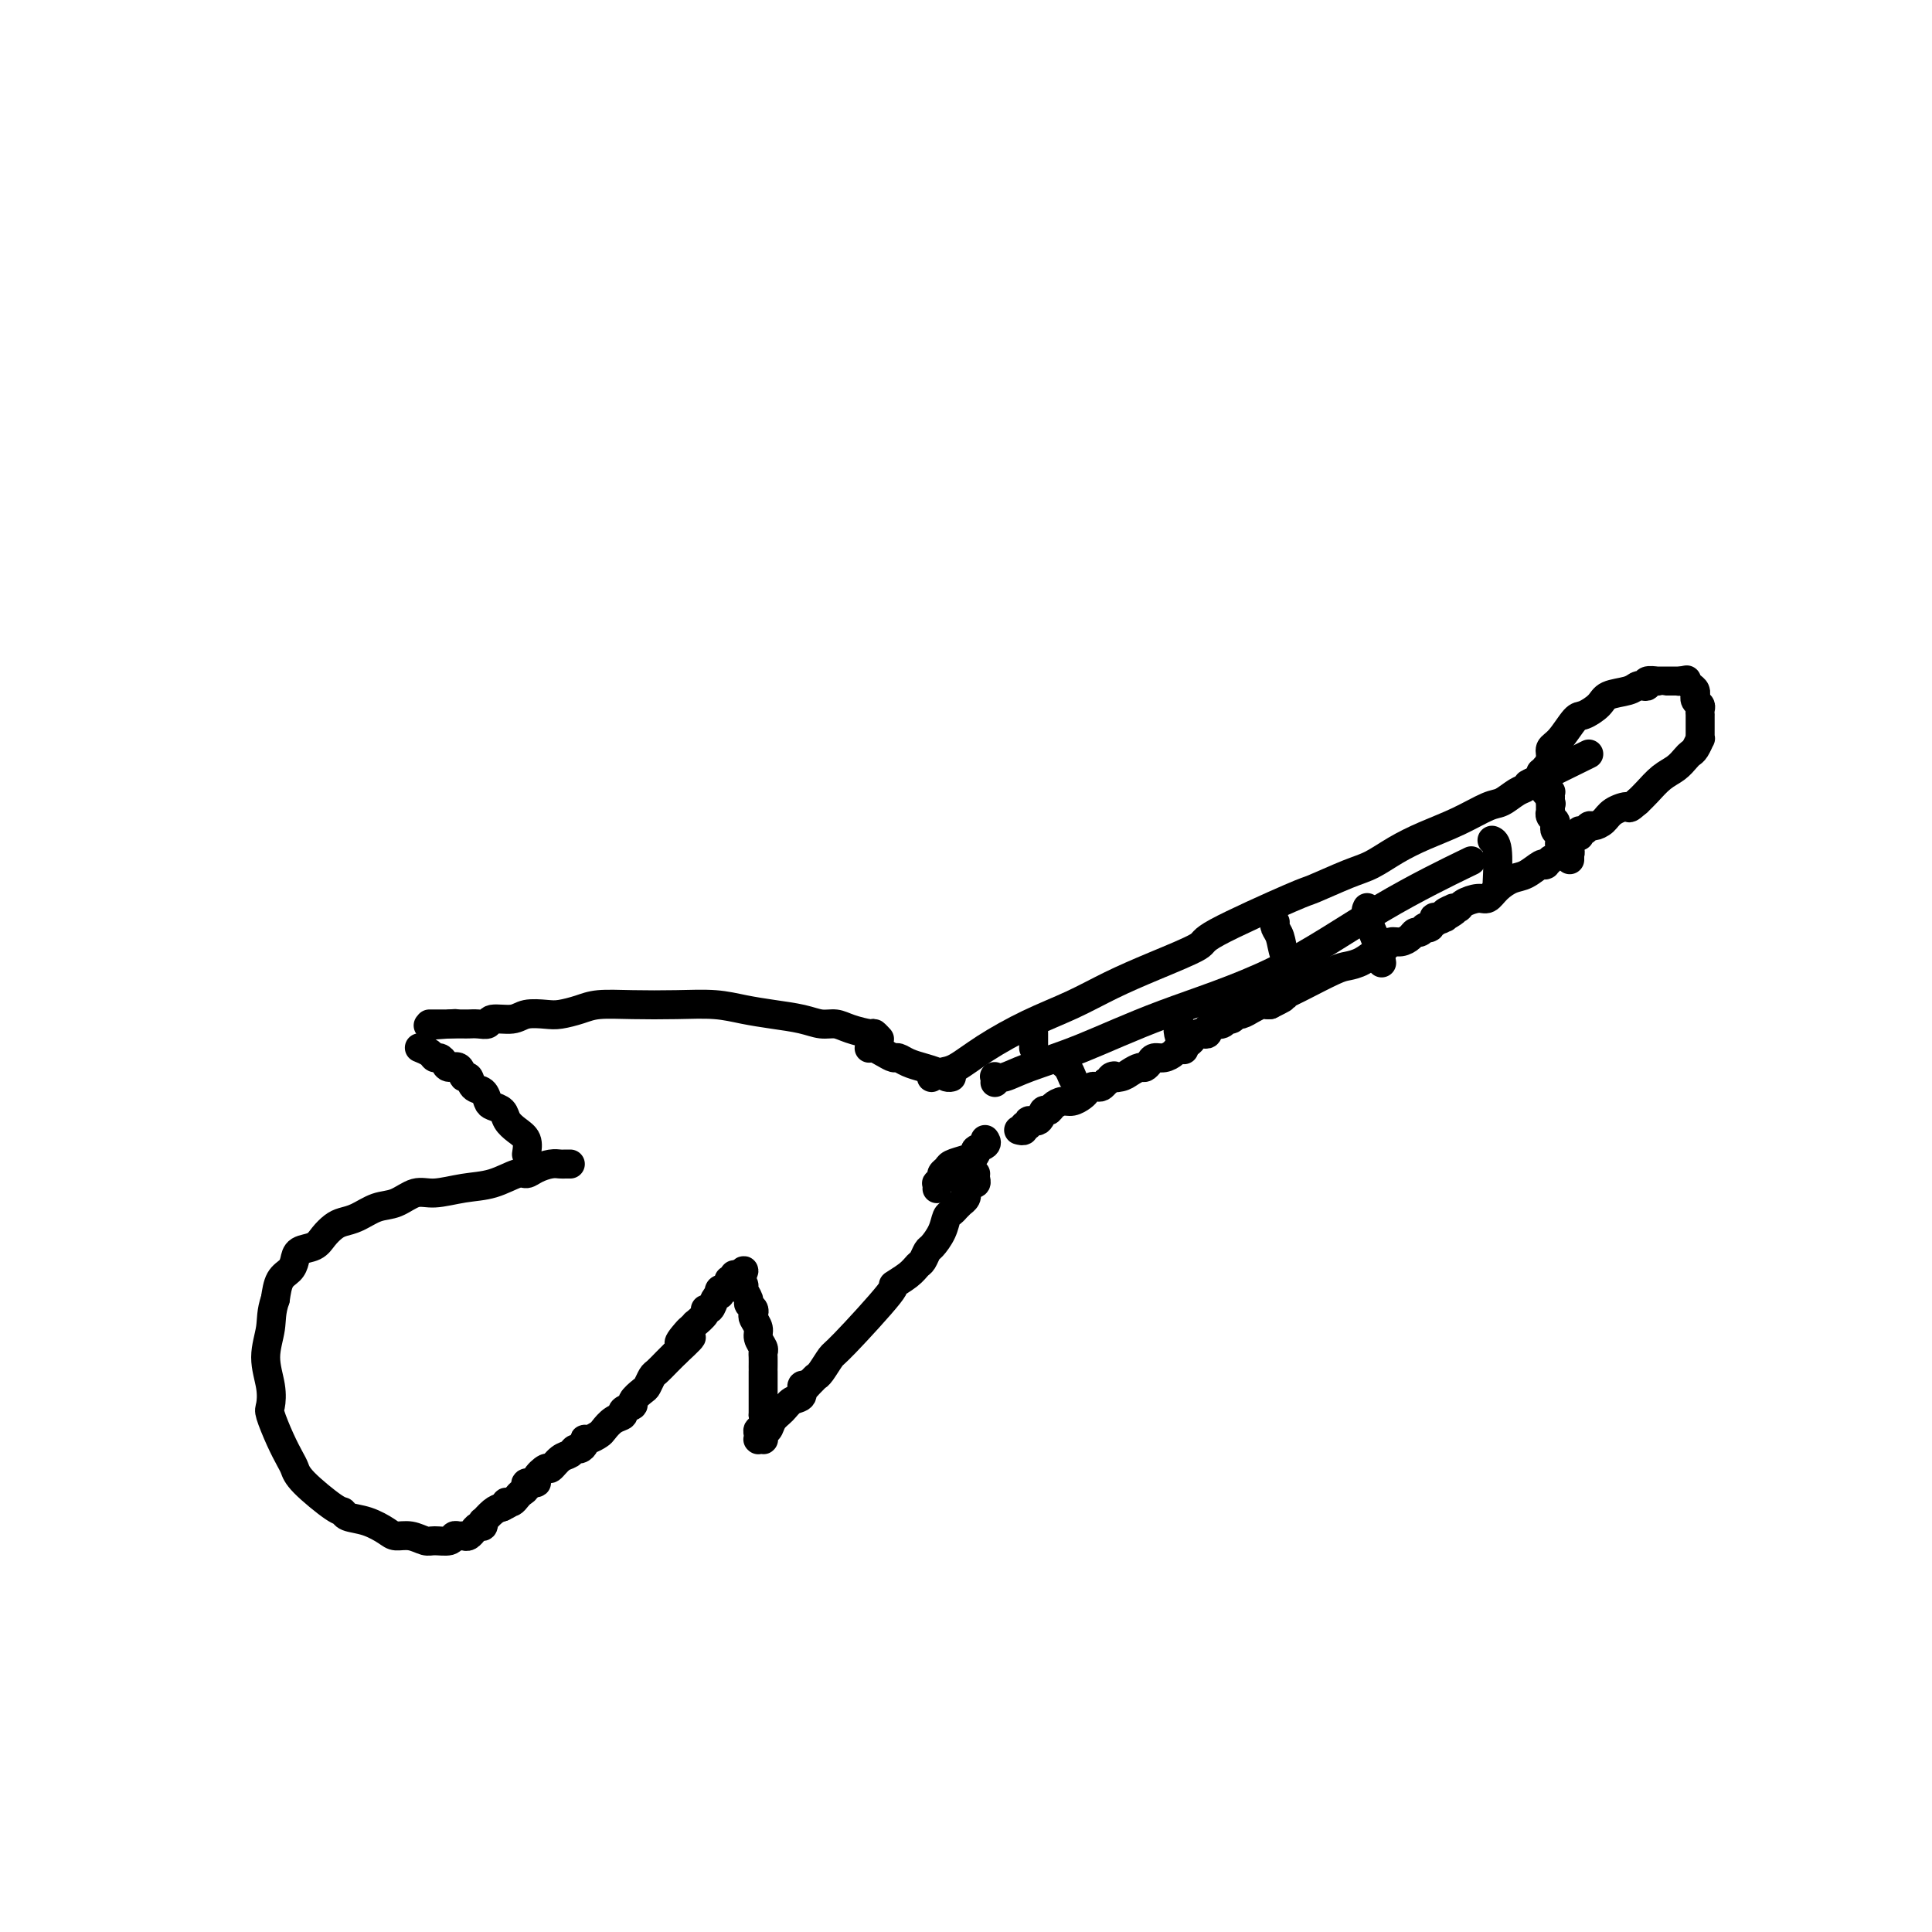 <svg viewBox='0 0 400 400' version='1.1' xmlns='http://www.w3.org/2000/svg' xmlns:xlink='http://www.w3.org/1999/xlink'><g fill='none' stroke='#000000' stroke-width='6' stroke-linecap='round' stroke-linejoin='round'><path d='M193,223c0.003,-0.002 0.006,-0.004 0,0c-0.006,0.004 -0.023,0.014 0,0c0.023,-0.014 0.084,-0.053 0,0c-0.084,0.053 -0.315,0.198 0,0c0.315,-0.198 1.176,-0.741 2,-1c0.824,-0.259 1.610,-0.235 3,-1c1.390,-0.765 3.385,-2.318 6,-4c2.615,-1.682 5.851,-3.494 9,-5c3.149,-1.506 6.210,-2.706 9,-4c2.790,-1.294 5.308,-2.684 8,-4c2.692,-1.316 5.556,-2.560 9,-4c3.444,-1.440 7.467,-3.075 9,-4c1.533,-0.925 0.576,-1.139 4,-3c3.424,-1.861 11.229,-5.369 15,-7c3.771,-1.631 3.507,-1.385 5,-2c1.493,-0.615 4.743,-2.093 7,-3c2.257,-0.907 3.521,-1.245 5,-2c1.479,-0.755 3.172,-1.927 5,-3c1.828,-1.073 3.792,-2.046 6,-3c2.208,-0.954 4.661,-1.891 7,-3c2.339,-1.109 4.563,-2.392 6,-3c1.437,-0.608 2.088,-0.541 3,-1c0.912,-0.459 2.086,-1.443 3,-2c0.914,-0.557 1.569,-0.685 2,-1c0.431,-0.315 0.637,-0.817 1,-1c0.363,-0.183 0.882,-0.048 1,0c0.118,0.048 -0.164,0.010 0,0c0.164,-0.010 0.776,0.008 1,0c0.224,-0.008 0.060,-0.041 0,0c-0.060,0.041 -0.017,0.154 0,0c0.017,-0.154 0.009,-0.577 0,-1'/><path d='M319,161c19.492,-9.593 5.223,-2.574 0,0c-5.223,2.574 -1.399,0.704 0,0c1.399,-0.704 0.375,-0.241 0,0c-0.375,0.241 -0.100,0.261 0,0c0.100,-0.261 0.027,-0.802 0,-1c-0.027,-0.198 -0.007,-0.053 0,0c0.007,0.053 0.002,0.014 0,0c-0.002,-0.014 -0.001,-0.004 0,0c0.001,0.004 0.000,0.001 0,0c-0.000,-0.001 -0.000,-0.000 0,0c0.000,0.000 0.000,-0.000 0,0c-0.000,0.000 -0.000,0.000 0,0c0.000,-0.000 0.000,-0.001 0,0c-0.000,0.001 -0.000,0.004 0,0c0.000,-0.004 0.000,-0.016 0,0c-0.000,0.016 -0.000,0.061 0,0c0.000,-0.061 0.000,-0.226 0,0c-0.000,0.226 -0.001,0.845 0,1c0.001,0.155 0.004,-0.152 0,0c-0.004,0.152 -0.015,0.762 0,1c0.015,0.238 0.057,0.102 0,0c-0.057,-0.102 -0.212,-0.171 0,0c0.212,0.171 0.793,0.582 1,1c0.207,0.418 0.041,0.843 0,1c-0.041,0.157 0.041,0.046 0,0c-0.041,-0.046 -0.207,-0.027 0,0c0.207,0.027 0.788,0.063 1,0c0.212,-0.063 0.057,-0.223 0,0c-0.057,0.223 -0.015,0.829 0,1c0.015,0.171 0.004,-0.094 0,0c-0.004,0.094 -0.002,0.547 0,1'/><path d='M321,166c0.309,0.773 0.083,0.206 0,0c-0.083,-0.206 -0.022,-0.051 0,0c0.022,0.051 0.006,-0.001 0,0c-0.006,0.001 -0.002,0.057 0,0c0.002,-0.057 0.000,-0.225 0,0c-0.000,0.225 0.000,0.844 0,1c-0.000,0.156 -0.001,-0.151 0,0c0.001,0.151 0.004,0.762 0,1c-0.004,0.238 -0.015,0.105 0,0c0.015,-0.105 0.056,-0.183 0,0c-0.056,0.183 -0.207,0.626 0,1c0.207,0.374 0.774,0.677 1,1c0.226,0.323 0.112,0.665 0,1c-0.112,0.335 -0.222,0.664 0,1c0.222,0.336 0.776,0.678 1,1c0.224,0.322 0.116,0.625 0,1c-0.116,0.375 -0.241,0.822 0,1c0.241,0.178 0.849,0.086 1,0c0.151,-0.086 -0.156,-0.167 0,0c0.156,0.167 0.774,0.580 1,1c0.226,0.420 0.061,0.845 0,1c-0.061,0.155 -0.016,0.041 0,0c0.016,-0.041 0.004,-0.007 0,0c-0.004,0.007 -0.001,-0.012 0,0c0.001,0.012 0.000,0.055 0,0c-0.000,-0.055 -0.000,-0.207 0,0c0.000,0.207 0.000,0.773 0,1c-0.000,0.227 -0.000,0.113 0,0'/><path d='M211,234c0.000,0.000 0.000,0.000 0,0c-0.000,-0.000 -0.000,-0.000 0,0c0.000,0.000 0.000,0.000 0,0c-0.000,-0.000 -0.000,-0.000 0,0c0.000,0.000 0.000,0.000 0,0c-0.000,-0.000 -0.000,-0.000 0,0c0.000,0.000 0.000,0.000 0,0c-0.000,-0.000 -0.000,-0.000 0,0c0.000,0.000 0.000,0.000 0,0c-0.000,-0.000 -0.001,-0.000 0,0c0.001,0.000 0.004,0.001 0,0c-0.004,-0.001 -0.016,-0.004 0,0c0.016,0.004 0.061,0.016 0,0c-0.061,-0.016 -0.228,-0.061 0,0c0.228,0.061 0.853,0.229 1,0c0.147,-0.229 -0.182,-0.854 0,-1c0.182,-0.146 0.875,0.186 1,0c0.125,-0.186 -0.318,-0.890 0,-1c0.318,-0.110 1.398,0.373 2,0c0.602,-0.373 0.727,-1.602 1,-2c0.273,-0.398 0.693,0.034 1,0c0.307,-0.034 0.502,-0.534 1,-1c0.498,-0.466 1.299,-0.899 2,-1c0.701,-0.101 1.301,0.130 2,0c0.699,-0.130 1.497,-0.623 2,-1c0.503,-0.377 0.712,-0.640 1,-1c0.288,-0.360 0.654,-0.818 1,-1c0.346,-0.182 0.670,-0.087 1,0c0.330,0.087 0.666,0.168 1,0c0.334,-0.168 0.667,-0.584 1,-1'/><path d='M229,224c2.914,-1.785 1.201,-1.248 1,-1c-0.201,0.248 1.112,0.207 2,0c0.888,-0.207 1.350,-0.581 2,-1c0.650,-0.419 1.486,-0.882 2,-1c0.514,-0.118 0.705,0.109 1,0c0.295,-0.109 0.694,-0.554 1,-1c0.306,-0.446 0.520,-0.893 1,-1c0.480,-0.107 1.228,0.126 2,0c0.772,-0.126 1.569,-0.612 2,-1c0.431,-0.388 0.496,-0.679 1,-1c0.504,-0.321 1.445,-0.674 2,-1c0.555,-0.326 0.723,-0.627 1,-1c0.277,-0.373 0.663,-0.818 1,-1c0.337,-0.182 0.625,-0.100 1,0c0.375,0.100 0.837,0.219 1,0c0.163,-0.219 0.028,-0.777 0,-1c-0.028,-0.223 0.052,-0.111 0,0c-0.052,0.111 -0.235,0.222 0,0c0.235,-0.222 0.889,-0.776 1,-1c0.111,-0.224 -0.321,-0.117 0,0c0.321,0.117 1.394,0.243 2,0c0.606,-0.243 0.745,-0.854 1,-1c0.255,-0.146 0.627,0.172 1,0c0.373,-0.172 0.748,-0.834 1,-1c0.252,-0.166 0.382,0.166 1,0c0.618,-0.166 1.724,-0.829 2,-1c0.276,-0.171 -0.276,0.150 0,0c0.276,-0.150 1.382,-0.771 2,-1c0.618,-0.229 0.748,-0.065 1,0c0.252,0.065 0.626,0.033 1,0'/><path d='M263,208c5.357,-2.637 1.749,-1.229 1,-1c-0.749,0.229 1.361,-0.720 2,-1c0.639,-0.280 -0.191,0.107 0,0c0.191,-0.107 1.405,-0.710 2,-1c0.595,-0.290 0.572,-0.267 2,-1c1.428,-0.733 4.309,-2.224 6,-3c1.691,-0.776 2.193,-0.839 3,-1c0.807,-0.161 1.921,-0.421 3,-1c1.079,-0.579 2.124,-1.478 3,-2c0.876,-0.522 1.583,-0.666 2,-1c0.417,-0.334 0.545,-0.859 1,-1c0.455,-0.141 1.236,0.102 2,0c0.764,-0.102 1.511,-0.549 2,-1c0.489,-0.451 0.719,-0.905 1,-1c0.281,-0.095 0.611,0.171 1,0c0.389,-0.171 0.835,-0.778 1,-1c0.165,-0.222 0.048,-0.059 0,0c-0.048,0.059 -0.027,0.016 0,0c0.027,-0.016 0.059,-0.003 0,0c-0.059,0.003 -0.208,-0.003 0,0c0.208,0.003 0.774,0.016 1,0c0.226,-0.016 0.113,-0.061 0,0c-0.113,0.061 -0.228,0.226 0,0c0.228,-0.226 0.797,-0.845 1,-1c0.203,-0.155 0.040,0.155 0,0c-0.040,-0.155 0.042,-0.773 0,-1c-0.042,-0.227 -0.207,-0.061 0,0c0.207,0.061 0.787,0.016 1,0c0.213,-0.016 0.061,-0.005 0,0c-0.061,0.005 -0.030,0.002 0,0'/><path d='M298,190c5.643,-2.781 2.252,-0.735 1,0c-1.252,0.735 -0.363,0.159 0,0c0.363,-0.159 0.202,0.101 0,0c-0.202,-0.101 -0.443,-0.562 0,-1c0.443,-0.438 1.570,-0.852 2,-1c0.430,-0.148 0.163,-0.030 0,0c-0.163,0.030 -0.223,-0.029 0,0c0.223,0.029 0.730,0.146 1,0c0.270,-0.146 0.302,-0.554 1,-1c0.698,-0.446 2.062,-0.930 3,-1c0.938,-0.070 1.449,0.275 2,0c0.551,-0.275 1.142,-1.170 2,-2c0.858,-0.830 1.981,-1.596 3,-2c1.019,-0.404 1.932,-0.447 3,-1c1.068,-0.553 2.290,-1.616 3,-2c0.710,-0.384 0.908,-0.089 1,0c0.092,0.089 0.077,-0.029 0,0c-0.077,0.029 -0.217,0.204 0,0c0.217,-0.204 0.790,-0.787 1,-1c0.210,-0.213 0.056,-0.057 0,0c-0.056,0.057 -0.015,0.015 0,0c0.015,-0.015 0.004,-0.004 0,0c-0.004,0.004 -0.001,0.001 0,0c0.001,-0.001 0.000,-0.000 0,0c-0.000,0.000 -0.000,0.000 0,0c0.000,-0.000 0.000,-0.000 0,0c-0.000,0.000 -0.000,0.000 0,0c0.000,-0.000 0.000,-0.000 0,0'/><path d='M182,216c0.001,-0.422 0.001,-0.844 0,-1c-0.001,-0.156 -0.004,-0.046 0,0c0.004,0.046 0.015,0.027 0,0c-0.015,-0.027 -0.055,-0.063 0,0c0.055,0.063 0.206,0.223 0,0c-0.206,-0.223 -0.768,-0.829 -1,-1c-0.232,-0.171 -0.135,0.095 -1,0c-0.865,-0.095 -2.690,-0.550 -4,-1c-1.310,-0.450 -2.103,-0.894 -3,-1c-0.897,-0.106 -1.899,0.125 -3,0c-1.101,-0.125 -2.300,-0.608 -4,-1c-1.700,-0.392 -3.901,-0.693 -6,-1c-2.099,-0.307 -4.095,-0.619 -6,-1c-1.905,-0.381 -3.720,-0.831 -6,-1c-2.280,-0.169 -5.027,-0.056 -8,0c-2.973,0.056 -6.174,0.054 -9,0c-2.826,-0.054 -5.278,-0.159 -7,0c-1.722,0.159 -2.714,0.583 -4,1c-1.286,0.417 -2.867,0.829 -4,1c-1.133,0.171 -1.819,0.102 -3,0c-1.181,-0.102 -2.858,-0.238 -4,0c-1.142,0.238 -1.749,0.848 -3,1c-1.251,0.152 -3.147,-0.155 -4,0c-0.853,0.155 -0.662,0.774 -1,1c-0.338,0.226 -1.204,0.061 -2,0c-0.796,-0.061 -1.524,-0.016 -2,0c-0.476,0.016 -0.702,0.004 -1,0c-0.298,-0.004 -0.667,-0.001 -1,0c-0.333,0.001 -0.628,0.000 -1,0c-0.372,-0.000 -0.821,-0.000 -1,0c-0.179,0.000 -0.090,0.000 0,0'/><path d='M93,212c-8.520,0.619 -2.322,0.166 0,0c2.322,-0.166 0.766,-0.044 0,0c-0.766,0.044 -0.741,0.012 -1,0c-0.259,-0.012 -0.801,-0.003 -1,0c-0.199,0.003 -0.053,0.001 0,0c0.053,-0.001 0.014,-0.000 0,0c-0.014,0.000 -0.004,0.000 0,0c0.004,-0.000 0.001,-0.000 0,0c-0.001,0.000 0.001,0.000 0,0c-0.001,-0.000 -0.004,-0.000 0,0c0.004,0.000 0.015,0.000 0,0c-0.015,-0.000 -0.057,-0.000 0,0c0.057,0.000 0.211,0.000 0,0c-0.211,-0.000 -0.788,-0.000 -1,0c-0.212,0.000 -0.061,0.000 0,0c0.061,-0.000 0.030,-0.000 0,0c-0.030,0.000 -0.061,0.000 0,0c0.061,-0.000 0.212,-0.000 0,0c-0.212,0.000 -0.789,0.000 -1,0c-0.211,-0.000 -0.057,-0.000 0,0c0.057,0.000 0.015,0.000 0,0c-0.015,-0.000 -0.004,-0.000 0,0c0.004,0.000 0.001,0.000 0,0c-0.001,-0.000 -0.000,-0.000 0,0c0.000,0.000 0.000,0.000 0,0c-0.000,0.000 -0.000,0.000 0,0'/><path d='M87,217c0.000,0.000 0.000,0.000 0,0c-0.000,-0.000 -0.000,-0.000 0,0c0.000,0.000 0.000,0.000 0,0c-0.000,-0.000 -0.000,-0.000 0,0c0.000,0.000 0.000,0.000 0,0c-0.000,-0.000 -0.000,-0.000 0,0c0.000,0.000 0.000,0.000 0,0c-0.000,-0.000 -0.000,-0.000 0,0c0.000,0.000 0.001,0.000 0,0c-0.001,-0.000 -0.002,-0.001 0,0c0.002,0.001 0.007,0.003 0,0c-0.007,-0.003 -0.027,-0.011 0,0c0.027,0.011 0.101,0.041 0,0c-0.101,-0.041 -0.378,-0.152 0,0c0.378,0.152 1.410,0.567 2,1c0.590,0.433 0.739,0.884 1,1c0.261,0.116 0.633,-0.105 1,0c0.367,0.105 0.729,0.534 1,1c0.271,0.466 0.453,0.969 1,1c0.547,0.031 1.460,-0.410 2,0c0.540,0.410 0.708,1.672 1,2c0.292,0.328 0.707,-0.277 1,0c0.293,0.277 0.464,1.435 1,2c0.536,0.565 1.438,0.535 2,1c0.562,0.465 0.783,1.423 1,2c0.217,0.577 0.430,0.773 1,1c0.570,0.227 1.498,0.486 2,1c0.502,0.514 0.578,1.282 1,2c0.422,0.718 1.191,1.386 2,2c0.809,0.614 1.660,1.176 2,2c0.340,0.824 0.170,1.912 0,3'/><path d='M118,241c0.000,0.000 0.000,0.000 0,0c-0.000,-0.000 -0.000,-0.000 0,0c0.000,0.000 0.000,0.000 0,0c-0.000,-0.000 -0.000,-0.000 0,0c0.000,0.000 0.001,0.000 0,0c-0.001,-0.000 -0.003,-0.000 0,0c0.003,0.000 0.013,0.000 0,0c-0.013,-0.000 -0.047,-0.001 0,0c0.047,0.001 0.175,0.003 0,0c-0.175,-0.003 -0.652,-0.011 -1,0c-0.348,0.011 -0.566,0.039 -1,0c-0.434,-0.039 -1.083,-0.147 -2,0c-0.917,0.147 -2.102,0.550 -3,1c-0.898,0.450 -1.510,0.948 -2,1c-0.490,0.052 -0.857,-0.342 -2,0c-1.143,0.342 -3.060,1.419 -5,2c-1.940,0.581 -3.901,0.665 -6,1c-2.099,0.335 -4.337,0.919 -6,1c-1.663,0.081 -2.753,-0.343 -4,0c-1.247,0.343 -2.652,1.453 -4,2c-1.348,0.547 -2.641,0.530 -4,1c-1.359,0.470 -2.786,1.425 -4,2c-1.214,0.575 -2.217,0.769 -3,1c-0.783,0.231 -1.348,0.498 -2,1c-0.652,0.502 -1.392,1.237 -2,2c-0.608,0.763 -1.084,1.554 -2,2c-0.916,0.446 -2.273,0.548 -3,1c-0.727,0.452 -0.824,1.255 -1,2c-0.176,0.745 -0.432,1.431 -1,2c-0.568,0.569 -1.448,1.020 -2,2c-0.552,0.980 -0.776,2.490 -1,4'/><path d='M57,269c-0.924,2.623 -0.732,4.181 -1,6c-0.268,1.819 -0.994,3.900 -1,6c-0.006,2.100 0.709,4.219 1,6c0.291,1.781 0.158,3.226 0,4c-0.158,0.774 -0.342,0.879 0,2c0.342,1.121 1.208,3.257 2,5c0.792,1.743 1.508,3.093 2,4c0.492,0.907 0.759,1.371 1,2c0.241,0.629 0.454,1.425 2,3c1.546,1.575 4.424,3.931 6,5c1.576,1.069 1.849,0.851 2,1c0.151,0.149 0.179,0.666 1,1c0.821,0.334 2.437,0.486 4,1c1.563,0.514 3.075,1.391 4,2c0.925,0.609 1.264,0.949 2,1c0.736,0.051 1.871,-0.186 3,0c1.129,0.186 2.253,0.796 3,1c0.747,0.204 1.117,0.002 2,0c0.883,-0.002 2.278,0.197 3,0c0.722,-0.197 0.772,-0.789 1,-1c0.228,-0.211 0.635,-0.041 1,0c0.365,0.041 0.689,-0.046 1,0c0.311,0.046 0.609,0.224 1,0c0.391,-0.224 0.876,-0.849 1,-1c0.124,-0.151 -0.112,0.171 0,0c0.112,-0.171 0.572,-0.837 1,-1c0.428,-0.163 0.825,0.177 1,0c0.175,-0.177 0.129,-0.872 0,-1c-0.129,-0.128 -0.343,0.312 0,0c0.343,-0.312 1.241,-1.375 2,-2c0.759,-0.625 1.380,-0.813 2,-1'/><path d='M104,312c2.714,-1.306 1.500,-1.071 1,-1c-0.500,0.071 -0.287,-0.022 0,0c0.287,0.022 0.649,0.160 1,0c0.351,-0.160 0.690,-0.617 1,-1c0.310,-0.383 0.589,-0.693 1,-1c0.411,-0.307 0.954,-0.612 1,-1c0.046,-0.388 -0.406,-0.859 0,-1c0.406,-0.141 1.670,0.046 2,0c0.330,-0.046 -0.273,-0.327 0,-1c0.273,-0.673 1.421,-1.740 2,-2c0.579,-0.260 0.589,0.285 1,0c0.411,-0.285 1.224,-1.400 2,-2c0.776,-0.600 1.514,-0.687 2,-1c0.486,-0.313 0.721,-0.854 1,-1c0.279,-0.146 0.604,0.101 1,0c0.396,-0.101 0.865,-0.551 1,-1c0.135,-0.449 -0.064,-0.898 0,-1c0.064,-0.102 0.389,0.141 1,0c0.611,-0.141 1.506,-0.668 2,-1c0.494,-0.332 0.585,-0.471 1,-1c0.415,-0.529 1.153,-1.450 2,-2c0.847,-0.550 1.803,-0.729 2,-1c0.197,-0.271 -0.365,-0.635 0,-1c0.365,-0.365 1.656,-0.732 2,-1c0.344,-0.268 -0.259,-0.438 0,-1c0.259,-0.562 1.382,-1.515 2,-2c0.618,-0.485 0.732,-0.500 1,-1c0.268,-0.500 0.690,-1.485 1,-2c0.310,-0.515 0.506,-0.562 1,-1c0.494,-0.438 1.284,-1.268 2,-2c0.716,-0.732 1.358,-1.366 2,-2'/><path d='M140,280c5.746,-5.293 2.112,-2.527 1,-2c-1.112,0.527 0.298,-1.186 1,-2c0.702,-0.814 0.695,-0.730 1,-1c0.305,-0.270 0.922,-0.894 1,-1c0.078,-0.106 -0.383,0.305 0,0c0.383,-0.305 1.609,-1.325 2,-2c0.391,-0.675 -0.053,-1.003 0,-1c0.053,0.003 0.601,0.337 1,0c0.399,-0.337 0.647,-1.344 1,-2c0.353,-0.656 0.812,-0.960 1,-1c0.188,-0.040 0.107,0.183 0,0c-0.107,-0.183 -0.239,-0.771 0,-1c0.239,-0.229 0.849,-0.100 1,0c0.151,0.100 -0.156,0.170 0,0c0.156,-0.170 0.774,-0.582 1,-1c0.226,-0.418 0.060,-0.844 0,-1c-0.060,-0.156 -0.012,-0.042 0,0c0.012,0.042 -0.011,0.012 0,0c0.011,-0.012 0.055,-0.007 0,0c-0.055,0.007 -0.211,0.016 0,0c0.211,-0.016 0.789,-0.057 1,0c0.211,0.057 0.057,0.211 0,0c-0.057,-0.211 -0.015,-0.789 0,-1c0.015,-0.211 0.004,-0.057 0,0c-0.004,0.057 -0.002,0.015 0,0c0.002,-0.015 0.003,-0.004 0,0c-0.003,0.004 -0.011,0.001 0,0c0.011,-0.001 0.041,-0.000 0,0c-0.041,0.000 -0.155,0.000 0,0c0.155,-0.000 0.577,-0.000 1,0'/><path d='M153,264c2.012,-2.248 0.543,0.133 0,1c-0.543,0.867 -0.161,0.220 0,0c0.161,-0.220 0.100,-0.014 0,0c-0.100,0.014 -0.238,-0.165 0,0c0.238,0.165 0.852,0.674 1,1c0.148,0.326 -0.170,0.469 0,1c0.170,0.531 0.829,1.451 1,2c0.171,0.549 -0.146,0.727 0,1c0.146,0.273 0.756,0.639 1,1c0.244,0.361 0.122,0.716 0,1c-0.122,0.284 -0.243,0.496 0,1c0.243,0.504 0.850,1.300 1,2c0.150,0.700 -0.156,1.304 0,2c0.156,0.696 0.774,1.483 1,2c0.226,0.517 0.061,0.764 0,1c-0.061,0.236 -0.016,0.462 0,1c0.016,0.538 0.004,1.388 0,2c-0.004,0.612 -0.001,0.986 0,1c0.001,0.014 0.000,-0.333 0,0c-0.000,0.333 -0.000,1.347 0,2c0.000,0.653 0.000,0.946 0,1c-0.000,0.054 -0.000,-0.130 0,0c0.000,0.130 0.000,0.574 0,1c-0.000,0.426 -0.000,0.835 0,1c0.000,0.165 0.000,0.085 0,0c-0.000,-0.085 -0.000,-0.177 0,0c0.000,0.177 0.000,0.622 0,1c-0.000,0.378 -0.000,0.689 0,1c0.000,0.311 0.000,0.622 0,1c-0.000,0.378 -0.000,0.822 0,1c0.000,0.178 0.000,0.089 0,0'/><path d='M158,293c0.757,4.874 0.150,2.560 0,2c-0.150,-0.560 0.156,0.633 0,1c-0.156,0.367 -0.774,-0.094 -1,0c-0.226,0.094 -0.061,0.743 0,1c0.061,0.257 0.016,0.121 0,0c-0.016,-0.121 -0.004,-0.229 0,0c0.004,0.229 0.001,0.793 0,1c-0.001,0.207 -0.000,0.055 0,0c0.000,-0.055 0.000,-0.015 0,0c-0.000,0.015 -0.000,0.004 0,0c0.000,-0.004 0.000,-0.001 0,0c-0.000,0.001 -0.000,0.000 0,0c0.000,-0.000 0.000,-0.000 0,0c-0.000,0.000 -0.000,0.000 0,0c0.000,-0.000 0.000,-0.000 0,0c-0.000,0.000 -0.001,0.000 0,0c0.001,-0.000 0.004,-0.000 0,0c-0.004,0.000 -0.015,0.001 0,0c0.015,-0.001 0.057,-0.003 0,0c-0.057,0.003 -0.212,0.011 0,0c0.212,-0.011 0.792,-0.040 1,0c0.208,0.040 0.044,0.148 0,0c-0.044,-0.148 0.033,-0.553 0,-1c-0.033,-0.447 -0.175,-0.936 0,-1c0.175,-0.064 0.668,0.296 1,0c0.332,-0.296 0.505,-1.250 1,-2c0.495,-0.750 1.312,-1.298 2,-2c0.688,-0.702 1.246,-1.559 2,-2c0.754,-0.441 1.703,-0.465 2,-1c0.297,-0.535 -0.058,-1.581 0,-2c0.058,-0.419 0.529,-0.209 1,0'/><path d='M167,287c1.814,-1.831 1.851,-1.910 2,-2c0.149,-0.090 0.412,-0.191 1,-1c0.588,-0.809 1.502,-2.328 2,-3c0.498,-0.672 0.581,-0.499 3,-3c2.419,-2.501 7.173,-7.677 9,-10c1.827,-2.323 0.727,-1.792 1,-2c0.273,-0.208 1.917,-1.153 3,-2c1.083,-0.847 1.603,-1.594 2,-2c0.397,-0.406 0.670,-0.469 1,-1c0.330,-0.531 0.718,-1.528 1,-2c0.282,-0.472 0.458,-0.418 1,-1c0.542,-0.582 1.451,-1.801 2,-3c0.549,-1.199 0.740,-2.378 1,-3c0.260,-0.622 0.591,-0.688 1,-1c0.409,-0.312 0.898,-0.871 1,-1c0.102,-0.129 -0.183,0.172 0,0c0.183,-0.172 0.834,-0.816 1,-1c0.166,-0.184 -0.153,0.091 0,0c0.153,-0.091 0.777,-0.550 1,-1c0.223,-0.450 0.045,-0.891 0,-1c-0.045,-0.109 0.044,0.115 0,0c-0.044,-0.115 -0.222,-0.570 0,-1c0.222,-0.430 0.844,-0.837 1,-1c0.156,-0.163 -0.154,-0.082 0,0c0.154,0.082 0.773,0.166 1,0c0.227,-0.166 0.061,-0.580 0,-1c-0.061,-0.420 -0.016,-0.844 0,-1c0.016,-0.156 0.005,-0.045 0,0c-0.005,0.045 -0.002,0.022 0,0'/><path d='M180,217c0.000,-0.000 0.000,-0.000 0,0c-0.000,0.000 -0.000,0.000 0,0c0.000,-0.000 0.000,-0.000 0,0c-0.000,0.000 -0.001,0.000 0,0c0.001,-0.000 0.002,-0.001 0,0c-0.002,0.001 -0.009,0.003 0,0c0.009,-0.003 0.034,-0.011 0,0c-0.034,0.011 -0.126,0.041 0,0c0.126,-0.041 0.470,-0.152 1,0c0.530,0.152 1.247,0.565 2,1c0.753,0.435 1.542,0.890 2,1c0.458,0.110 0.584,-0.124 1,0c0.416,0.124 1.120,0.608 2,1c0.880,0.392 1.935,0.694 3,1c1.065,0.306 2.141,0.618 3,1c0.859,0.382 1.500,0.834 2,1c0.500,0.166 0.857,0.048 1,0c0.143,-0.048 0.071,-0.024 0,0'/><path d='M194,246c-0.000,0.000 -0.000,0.000 0,0c0.000,-0.000 0.000,-0.000 0,0c-0.000,0.000 -0.000,0.001 0,0c0.000,-0.001 0.000,-0.004 0,0c-0.000,0.004 -0.001,0.016 0,0c0.001,-0.016 0.004,-0.060 0,0c-0.004,0.060 -0.016,0.223 0,0c0.016,-0.223 0.060,-0.833 0,-1c-0.060,-0.167 -0.225,0.110 0,0c0.225,-0.110 0.840,-0.607 1,-1c0.160,-0.393 -0.135,-0.683 0,-1c0.135,-0.317 0.700,-0.662 1,-1c0.300,-0.338 0.337,-0.668 1,-1c0.663,-0.332 1.953,-0.667 3,-1c1.047,-0.333 1.850,-0.664 2,-1c0.150,-0.336 -0.352,-0.679 0,-1c0.352,-0.321 1.558,-0.622 2,-1c0.442,-0.378 0.118,-0.833 0,-1c-0.118,-0.167 -0.032,-0.045 0,0c0.032,0.045 0.009,0.012 0,0c-0.009,-0.012 -0.002,-0.003 0,0c0.002,0.003 0.001,0.002 0,0'/><path d='M320,160c-0.000,0.000 -0.000,0.000 0,0c0.000,-0.000 0.000,-0.000 0,0c-0.000,0.000 -0.000,0.000 0,0c0.000,-0.000 0.000,-0.000 0,0c-0.000,0.000 -0.000,0.001 0,0c0.000,-0.001 0.000,-0.005 0,0c-0.000,0.005 -0.001,0.017 0,0c0.001,-0.017 0.004,-0.063 0,0c-0.004,0.063 -0.017,0.235 0,0c0.017,-0.235 0.062,-0.876 0,-1c-0.062,-0.124 -0.231,0.268 0,0c0.231,-0.268 0.862,-1.194 1,-2c0.138,-0.806 -0.215,-1.490 0,-2c0.215,-0.510 1.000,-0.847 2,-2c1.000,-1.153 2.215,-3.121 3,-4c0.785,-0.879 1.142,-0.670 2,-1c0.858,-0.330 2.218,-1.199 3,-2c0.782,-0.801 0.984,-1.534 2,-2c1.016,-0.466 2.844,-0.664 4,-1c1.156,-0.336 1.638,-0.808 2,-1c0.362,-0.192 0.604,-0.104 1,0c0.396,0.104 0.946,0.224 1,0c0.054,-0.224 -0.389,-0.792 0,-1c0.389,-0.208 1.609,-0.056 2,0c0.391,0.056 -0.045,0.015 0,0c0.045,-0.015 0.573,-0.004 1,0c0.427,0.004 0.754,0.001 1,0c0.246,-0.001 0.412,-0.000 1,0c0.588,0.000 1.596,0.000 2,0c0.404,-0.000 0.202,-0.000 0,0'/><path d='M348,141c2.337,-0.464 0.678,-0.125 0,0c-0.678,0.125 -0.375,0.037 0,0c0.375,-0.037 0.822,-0.021 1,0c0.178,0.021 0.086,0.048 0,0c-0.086,-0.048 -0.167,-0.171 0,0c0.167,0.171 0.580,0.634 1,1c0.420,0.366 0.845,0.633 1,1c0.155,0.367 0.041,0.833 0,1c-0.041,0.167 -0.007,0.034 0,0c0.007,-0.034 -0.012,0.032 0,0c0.012,-0.032 0.056,-0.162 0,0c-0.056,0.162 -0.211,0.617 0,1c0.211,0.383 0.789,0.694 1,1c0.211,0.306 0.057,0.606 0,1c-0.057,0.394 -0.015,0.880 0,1c0.015,0.120 0.004,-0.126 0,0c-0.004,0.126 -0.001,0.625 0,1c0.001,0.375 0.000,0.627 0,1c-0.000,0.373 0.001,0.869 0,1c-0.001,0.131 -0.003,-0.102 0,0c0.003,0.102 0.012,0.538 0,1c-0.012,0.462 -0.044,0.949 0,1c0.044,0.051 0.164,-0.334 0,0c-0.164,0.334 -0.613,1.387 -1,2c-0.387,0.613 -0.712,0.787 -1,1c-0.288,0.213 -0.538,0.466 -1,1c-0.462,0.534 -1.134,1.349 -2,2c-0.866,0.651 -1.925,1.137 -3,2c-1.075,0.863 -2.164,2.104 -3,3c-0.836,0.896 -1.418,1.448 -2,2'/><path d='M339,166c-2.152,1.895 -1.532,1.134 -2,1c-0.468,-0.134 -2.023,0.361 -3,1c-0.977,0.639 -1.376,1.424 -2,2c-0.624,0.576 -1.474,0.943 -2,1c-0.526,0.057 -0.729,-0.195 -1,0c-0.271,0.195 -0.608,0.837 -1,1c-0.392,0.163 -0.837,-0.152 -1,0c-0.163,0.152 -0.044,0.772 0,1c0.044,0.228 0.013,0.065 0,0c-0.013,-0.065 -0.006,-0.033 0,0'/><path d='M214,214c0.000,0.000 0.000,0.000 0,0c0.000,-0.000 0.000,-0.000 0,0c0.000,0.000 -0.000,0.000 0,0c0.000,-0.000 0.000,-0.000 0,0c0.000,0.000 -0.000,0.001 0,0c0.000,-0.001 0.000,-0.002 0,0c-0.000,0.002 0.000,0.007 0,0c0.000,-0.007 0.000,-0.026 0,0c0.000,0.026 0.000,0.098 0,0c-0.000,-0.098 0.000,-0.367 0,0c0.000,0.367 0.000,1.368 0,2c0.000,0.632 0.000,0.895 0,1c0.000,0.105 0.000,0.053 0,0'/><path d='M220,219c-0.000,0.002 -0.001,0.004 0,0c0.001,-0.004 0.003,-0.013 0,0c-0.003,0.013 -0.011,0.049 0,0c0.011,-0.049 0.042,-0.185 0,0c-0.042,0.185 -0.155,0.689 0,1c0.155,0.311 0.580,0.430 1,1c0.420,0.570 0.834,1.591 1,2c0.166,0.409 0.083,0.204 0,0'/><path d='M244,210c-0.001,-0.014 -0.001,-0.027 0,0c0.001,0.027 0.004,0.095 0,0c-0.004,-0.095 -0.015,-0.354 0,0c0.015,0.354 0.056,1.322 0,2c-0.056,0.678 -0.207,1.067 0,2c0.207,0.933 0.774,2.409 1,3c0.226,0.591 0.113,0.295 0,0'/><path d='M264,191c-0.001,0.001 -0.001,0.003 0,0c0.001,-0.003 0.004,-0.010 0,0c-0.004,0.010 -0.013,0.037 0,0c0.013,-0.037 0.049,-0.139 0,0c-0.049,0.139 -0.185,0.518 0,1c0.185,0.482 0.689,1.067 1,2c0.311,0.933 0.430,2.213 1,4c0.570,1.787 1.591,4.082 2,5c0.409,0.918 0.204,0.459 0,0'/><path d='M283,188c-0.001,0.002 -0.002,0.004 0,0c0.002,-0.004 0.007,-0.014 0,0c-0.007,0.014 -0.026,0.053 0,0c0.026,-0.053 0.098,-0.199 0,0c-0.098,0.199 -0.367,0.744 0,2c0.367,1.256 1.368,3.223 2,5c0.632,1.777 0.895,3.365 1,4c0.105,0.635 0.053,0.318 0,0'/><path d='M309,174c-0.008,-0.003 -0.016,-0.007 0,0c0.016,0.007 0.057,0.024 0,0c-0.057,-0.024 -0.211,-0.089 0,0c0.211,0.089 0.788,0.332 1,2c0.212,1.668 0.061,4.762 0,6c-0.061,1.238 -0.030,0.619 0,0'/><path d='M206,224c-0.010,0.110 -0.020,0.221 0,0c0.020,-0.221 0.069,-0.773 0,-1c-0.069,-0.227 -0.257,-0.130 0,0c0.257,0.130 0.960,0.292 2,0c1.040,-0.292 2.417,-1.039 5,-2c2.583,-0.961 6.372,-2.136 11,-4c4.628,-1.864 10.094,-4.417 17,-7c6.906,-2.583 15.253,-5.198 23,-9c7.747,-3.802 14.893,-8.793 22,-13c7.107,-4.207 14.173,-7.631 17,-9c2.827,-1.369 1.413,-0.685 0,0'/></g>
</svg>